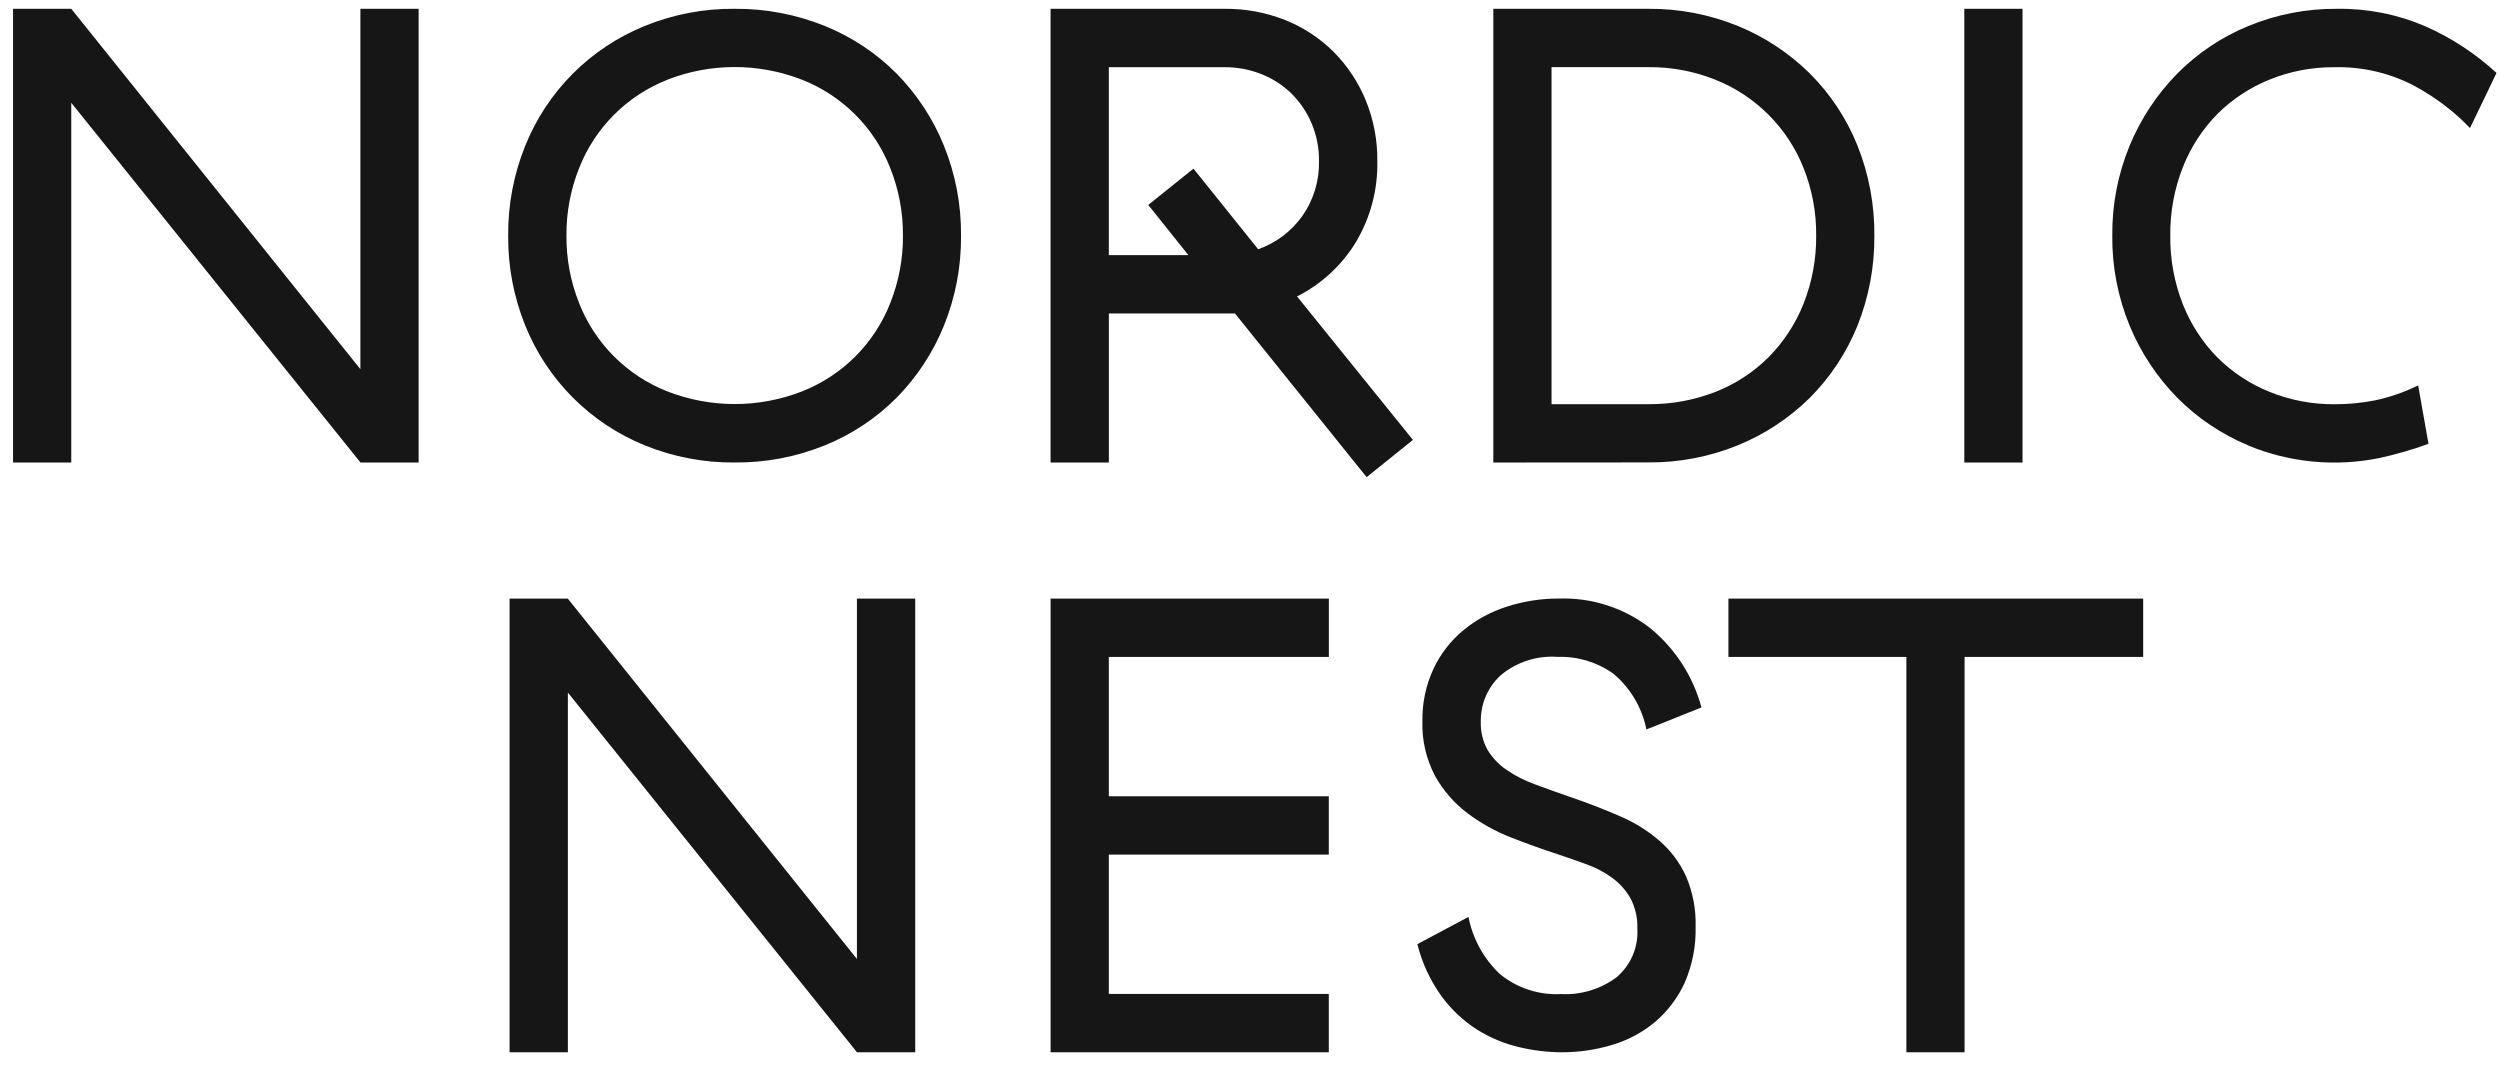 <svg width="115" height="49" viewBox="0 0 115 49" fill="none" xmlns="http://www.w3.org/2000/svg">
<g clip-path="url(#clip0_5388_30010)">
<path d="M87.693 48.405V30.219H79.508V27.535H98.586V30.219H90.371V48.405H87.693ZM69.87 48.166C69.191 48.006 68.542 47.735 67.95 47.366C67.314 46.96 66.759 46.439 66.313 45.831C65.792 45.109 65.414 44.294 65.198 43.431L67.549 42.178C67.746 43.189 68.256 44.112 69.007 44.817C69.796 45.456 70.793 45.781 71.807 45.727C72.725 45.775 73.63 45.501 74.366 44.951C74.687 44.677 74.941 44.333 75.106 43.945C75.271 43.557 75.344 43.136 75.318 42.715C75.335 42.234 75.228 41.756 75.006 41.329C74.797 40.96 74.513 40.64 74.172 40.39C73.813 40.125 73.417 39.914 72.997 39.764C72.561 39.605 72.105 39.446 71.628 39.286C70.953 39.067 70.249 38.814 69.516 38.527C68.796 38.247 68.117 37.87 67.5 37.405C66.89 36.943 66.383 36.359 66.012 35.691C65.604 34.916 65.403 34.047 65.431 33.172C65.417 32.344 65.59 31.523 65.937 30.772C66.258 30.087 66.725 29.481 67.306 28.998C67.9 28.508 68.584 28.137 69.318 27.905C70.093 27.655 70.903 27.529 71.718 27.533C73.221 27.485 74.693 27.959 75.885 28.875C77.046 29.815 77.88 31.099 78.266 32.542L75.735 33.555C75.535 32.553 75 31.649 74.218 30.992C73.473 30.459 72.574 30.187 71.659 30.217C70.697 30.145 69.745 30.456 69.01 31.081C68.722 31.352 68.493 31.68 68.339 32.044C68.185 32.409 68.11 32.802 68.117 33.198C68.101 33.651 68.209 34.101 68.429 34.498C68.649 34.858 68.944 35.169 69.292 35.408C69.699 35.686 70.139 35.911 70.602 36.078C71.108 36.267 71.649 36.461 72.224 36.659C73.038 36.937 73.797 37.23 74.501 37.539C75.166 37.82 75.783 38.202 76.331 38.672C76.849 39.12 77.266 39.674 77.552 40.297C77.868 41.031 78.02 41.824 77.998 42.623C78.021 43.508 77.85 44.388 77.498 45.201C77.183 45.892 76.721 46.507 76.143 47.001C75.567 47.484 74.898 47.844 74.178 48.059C73.418 48.291 72.628 48.408 71.833 48.405C71.171 48.401 70.513 48.321 69.87 48.166ZM39.422 48.405L26.122 31.858V48.405H23.44V27.535H26.118L39.418 44.112V27.535H42.1V48.405H39.422ZM48.327 48.405V27.535H61.127V30.218H51.006V36.629H61.125V39.312H51.006V45.722H61.125V48.405H48.327ZM62.867 21.952L56.808 14.419H51.008V21.276H48.326V0.405H56.333C57.291 0.396 58.242 0.573 59.133 0.927C59.962 1.261 60.716 1.758 61.35 2.388C61.98 3.024 62.479 3.777 62.821 4.605C63.185 5.493 63.367 6.445 63.357 7.405C63.385 8.726 63.038 10.029 62.357 11.162C61.706 12.22 60.774 13.077 59.664 13.636L64.995 20.236L62.866 21.948L62.867 21.952ZM51.006 11.735H54.666L52.82 9.427L54.9 7.758L57.876 11.466C58.691 11.179 59.398 10.648 59.9 9.945C60.423 9.205 60.694 8.316 60.674 7.411C60.681 6.812 60.564 6.218 60.331 5.667C60.113 5.154 59.796 4.688 59.4 4.296C59.002 3.91 58.531 3.607 58.015 3.405C57.48 3.194 56.909 3.088 56.334 3.092H51.006V11.735ZM103.412 20.485C102.192 19.977 101.084 19.232 100.153 18.294C99.218 17.341 98.475 16.218 97.965 14.985C97.423 13.671 97.151 12.261 97.165 10.84C97.151 9.419 97.423 8.009 97.965 6.696C98.475 5.463 99.218 4.339 100.153 3.387C101.086 2.445 102.199 1.699 103.426 1.196C104.724 0.661 106.115 0.392 107.518 0.405C108.909 0.386 110.288 0.66 111.566 1.21C112.768 1.741 113.874 2.466 114.84 3.356L113.62 5.89C113.337 5.594 113.037 5.316 112.72 5.057C112.172 4.61 111.579 4.22 110.952 3.892C109.85 3.338 108.629 3.064 107.396 3.092C106.372 3.082 105.355 3.275 104.405 3.659C103.507 4.019 102.691 4.556 102.005 5.238C101.316 5.937 100.775 6.769 100.414 7.683C100.018 8.689 99.82 9.762 99.833 10.843C99.82 11.924 100.018 12.998 100.414 14.004C100.775 14.917 101.316 15.748 102.005 16.448C102.691 17.13 103.507 17.668 104.405 18.028C105.355 18.411 106.372 18.604 107.396 18.595C108.02 18.596 108.643 18.536 109.255 18.416C109.941 18.27 110.606 18.039 111.235 17.73L111.711 20.414C110.973 20.684 110.217 20.904 109.449 21.07C107.422 21.483 105.318 21.281 103.407 20.489L103.412 20.485ZM90.358 21.276V0.405H93.036V21.275L90.358 21.276ZM68.693 21.276V0.405H75.836C77.244 0.395 78.639 0.664 79.943 1.195C81.174 1.698 82.296 2.437 83.243 3.371C84.186 4.31 84.931 5.431 85.431 6.665C85.965 7.991 86.233 9.409 86.22 10.839C86.233 12.268 85.965 13.687 85.431 15.013C84.929 16.244 84.186 17.364 83.246 18.305C82.299 19.238 81.177 19.977 79.946 20.481C78.642 21.012 77.247 21.28 75.839 21.271L68.693 21.276ZM71.371 18.592H75.835C76.889 18.6 77.934 18.408 78.916 18.026C79.83 17.666 80.66 17.123 81.356 16.431C82.051 15.726 82.597 14.89 82.963 13.971C83.357 12.975 83.554 11.912 83.544 10.841C83.555 9.774 83.358 8.716 82.963 7.725C82.599 6.81 82.052 5.978 81.356 5.281C80.661 4.584 79.83 4.036 78.916 3.67C77.937 3.277 76.89 3.08 75.835 3.089H71.371V18.592ZM16.582 21.275L3.278 4.728V21.275H0.6V0.405H3.278L16.578 16.982V0.405H19.256V21.275H16.582ZM29.656 20.484C28.419 19.982 27.295 19.236 26.352 18.291C25.409 17.347 24.665 16.222 24.165 14.984C23.632 13.667 23.364 12.259 23.376 10.839C23.364 9.419 23.632 8.011 24.165 6.695C24.665 5.456 25.408 4.331 26.351 3.386C27.295 2.442 28.419 1.696 29.656 1.195C30.97 0.66 32.376 0.391 33.794 0.405C35.217 0.394 36.627 0.662 37.946 1.196C39.182 1.696 40.305 2.441 41.246 3.386C42.18 4.337 42.918 5.461 43.419 6.696C43.952 8.012 44.22 9.42 44.208 10.84C44.22 12.26 43.952 13.668 43.419 14.985C42.918 16.219 42.18 17.343 41.246 18.294C40.305 19.239 39.182 19.984 37.946 20.485C36.628 21.019 35.217 21.287 33.794 21.275C32.376 21.288 30.969 21.019 29.656 20.484ZM30.7 3.669C29.779 4.031 28.943 4.58 28.244 5.28C27.545 5.98 26.998 6.817 26.637 7.739C26.245 8.725 26.048 9.778 26.057 10.839C26.048 11.9 26.245 12.953 26.637 13.939C26.998 14.86 27.545 15.696 28.244 16.396C28.943 17.096 29.779 17.643 30.7 18.005C32.691 18.78 34.9 18.78 36.891 18.005C37.812 17.643 38.648 17.095 39.348 16.395C40.047 15.694 40.594 14.857 40.954 13.936C41.346 12.95 41.544 11.897 41.535 10.836C41.544 9.775 41.346 8.722 40.954 7.736C40.593 6.814 40.046 5.977 39.347 5.277C38.648 4.577 37.812 4.028 36.891 3.666C34.9 2.89 32.691 2.89 30.7 3.666V3.669Z" fill="#161616"/>
</g>
<defs>
<clipPath id="clip0_5388_30010">
<rect width="114.24" height="48" fill="white" transform="translate(0.6 0.405)"/>
</clipPath>
</defs>
</svg>
